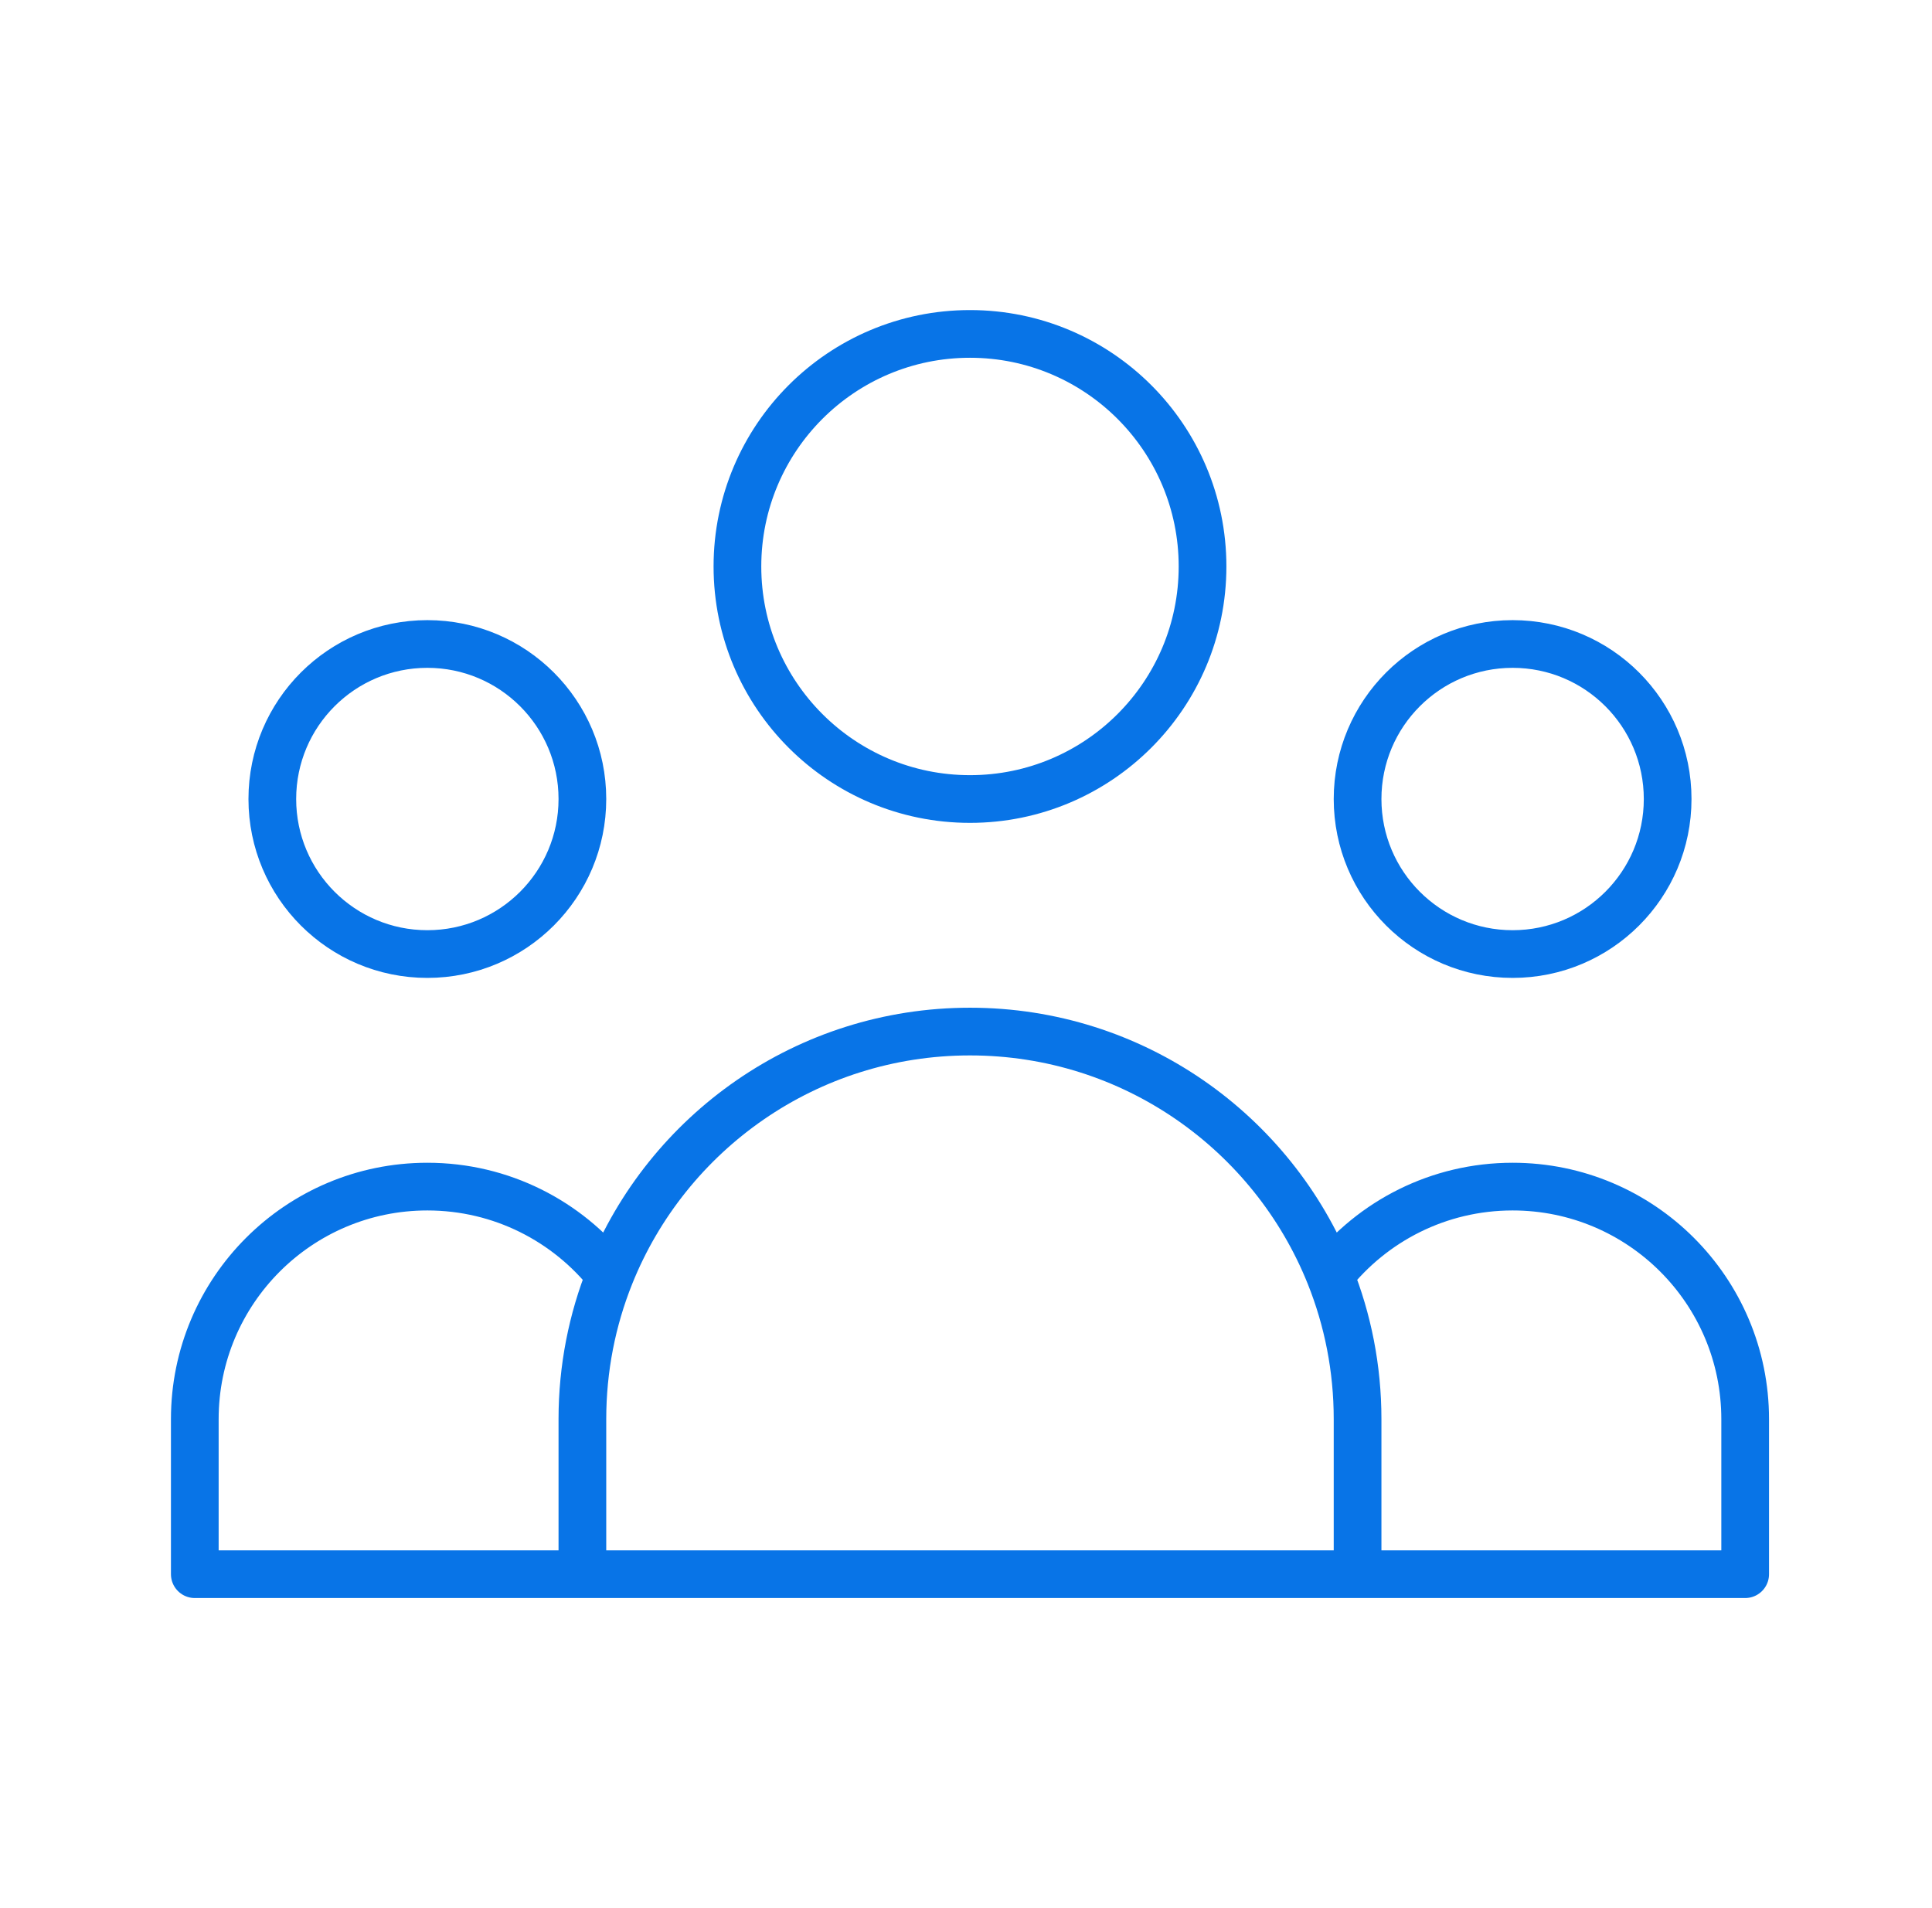<svg width="81" height="80" viewBox="0 0 81 80" fill="none" xmlns="http://www.w3.org/2000/svg">
<path d="M56.917 66H73.167V59.5C73.167 54.115 68.802 49.75 63.417 49.75C60.311 49.75 57.544 51.202 55.759 53.464M56.917 66H24.417M56.917 66V59.5C56.917 57.367 56.506 55.33 55.759 53.464M24.417 66H8.167V59.5C8.167 54.115 12.532 49.75 17.917 49.75C21.023 49.75 23.789 51.202 25.575 53.464M24.417 66V59.5C24.417 57.367 24.828 55.33 25.575 53.464M25.575 53.464C27.971 47.478 33.825 43.25 40.667 43.25C47.509 43.25 53.363 47.478 55.759 53.464M50.417 23.75C50.417 29.135 46.051 33.5 40.667 33.5C35.282 33.5 30.917 29.135 30.917 23.75C30.917 18.365 35.282 14 40.667 14C46.051 14 50.417 18.365 50.417 23.75ZM69.917 33.5C69.917 37.09 67.007 40 63.417 40C59.827 40 56.917 37.09 56.917 33.5C56.917 29.91 59.827 27 63.417 27C67.007 27 69.917 29.91 69.917 33.5ZM24.417 33.5C24.417 37.09 21.507 40 17.917 40C14.327 40 11.417 37.09 11.417 33.5C11.417 29.91 14.327 27 17.917 27C21.507 27 24.417 29.91 24.417 33.5Z" stroke="#0874E7" stroke-width="2" stroke-linecap="round" stroke-linejoin="round"/>
</svg>
